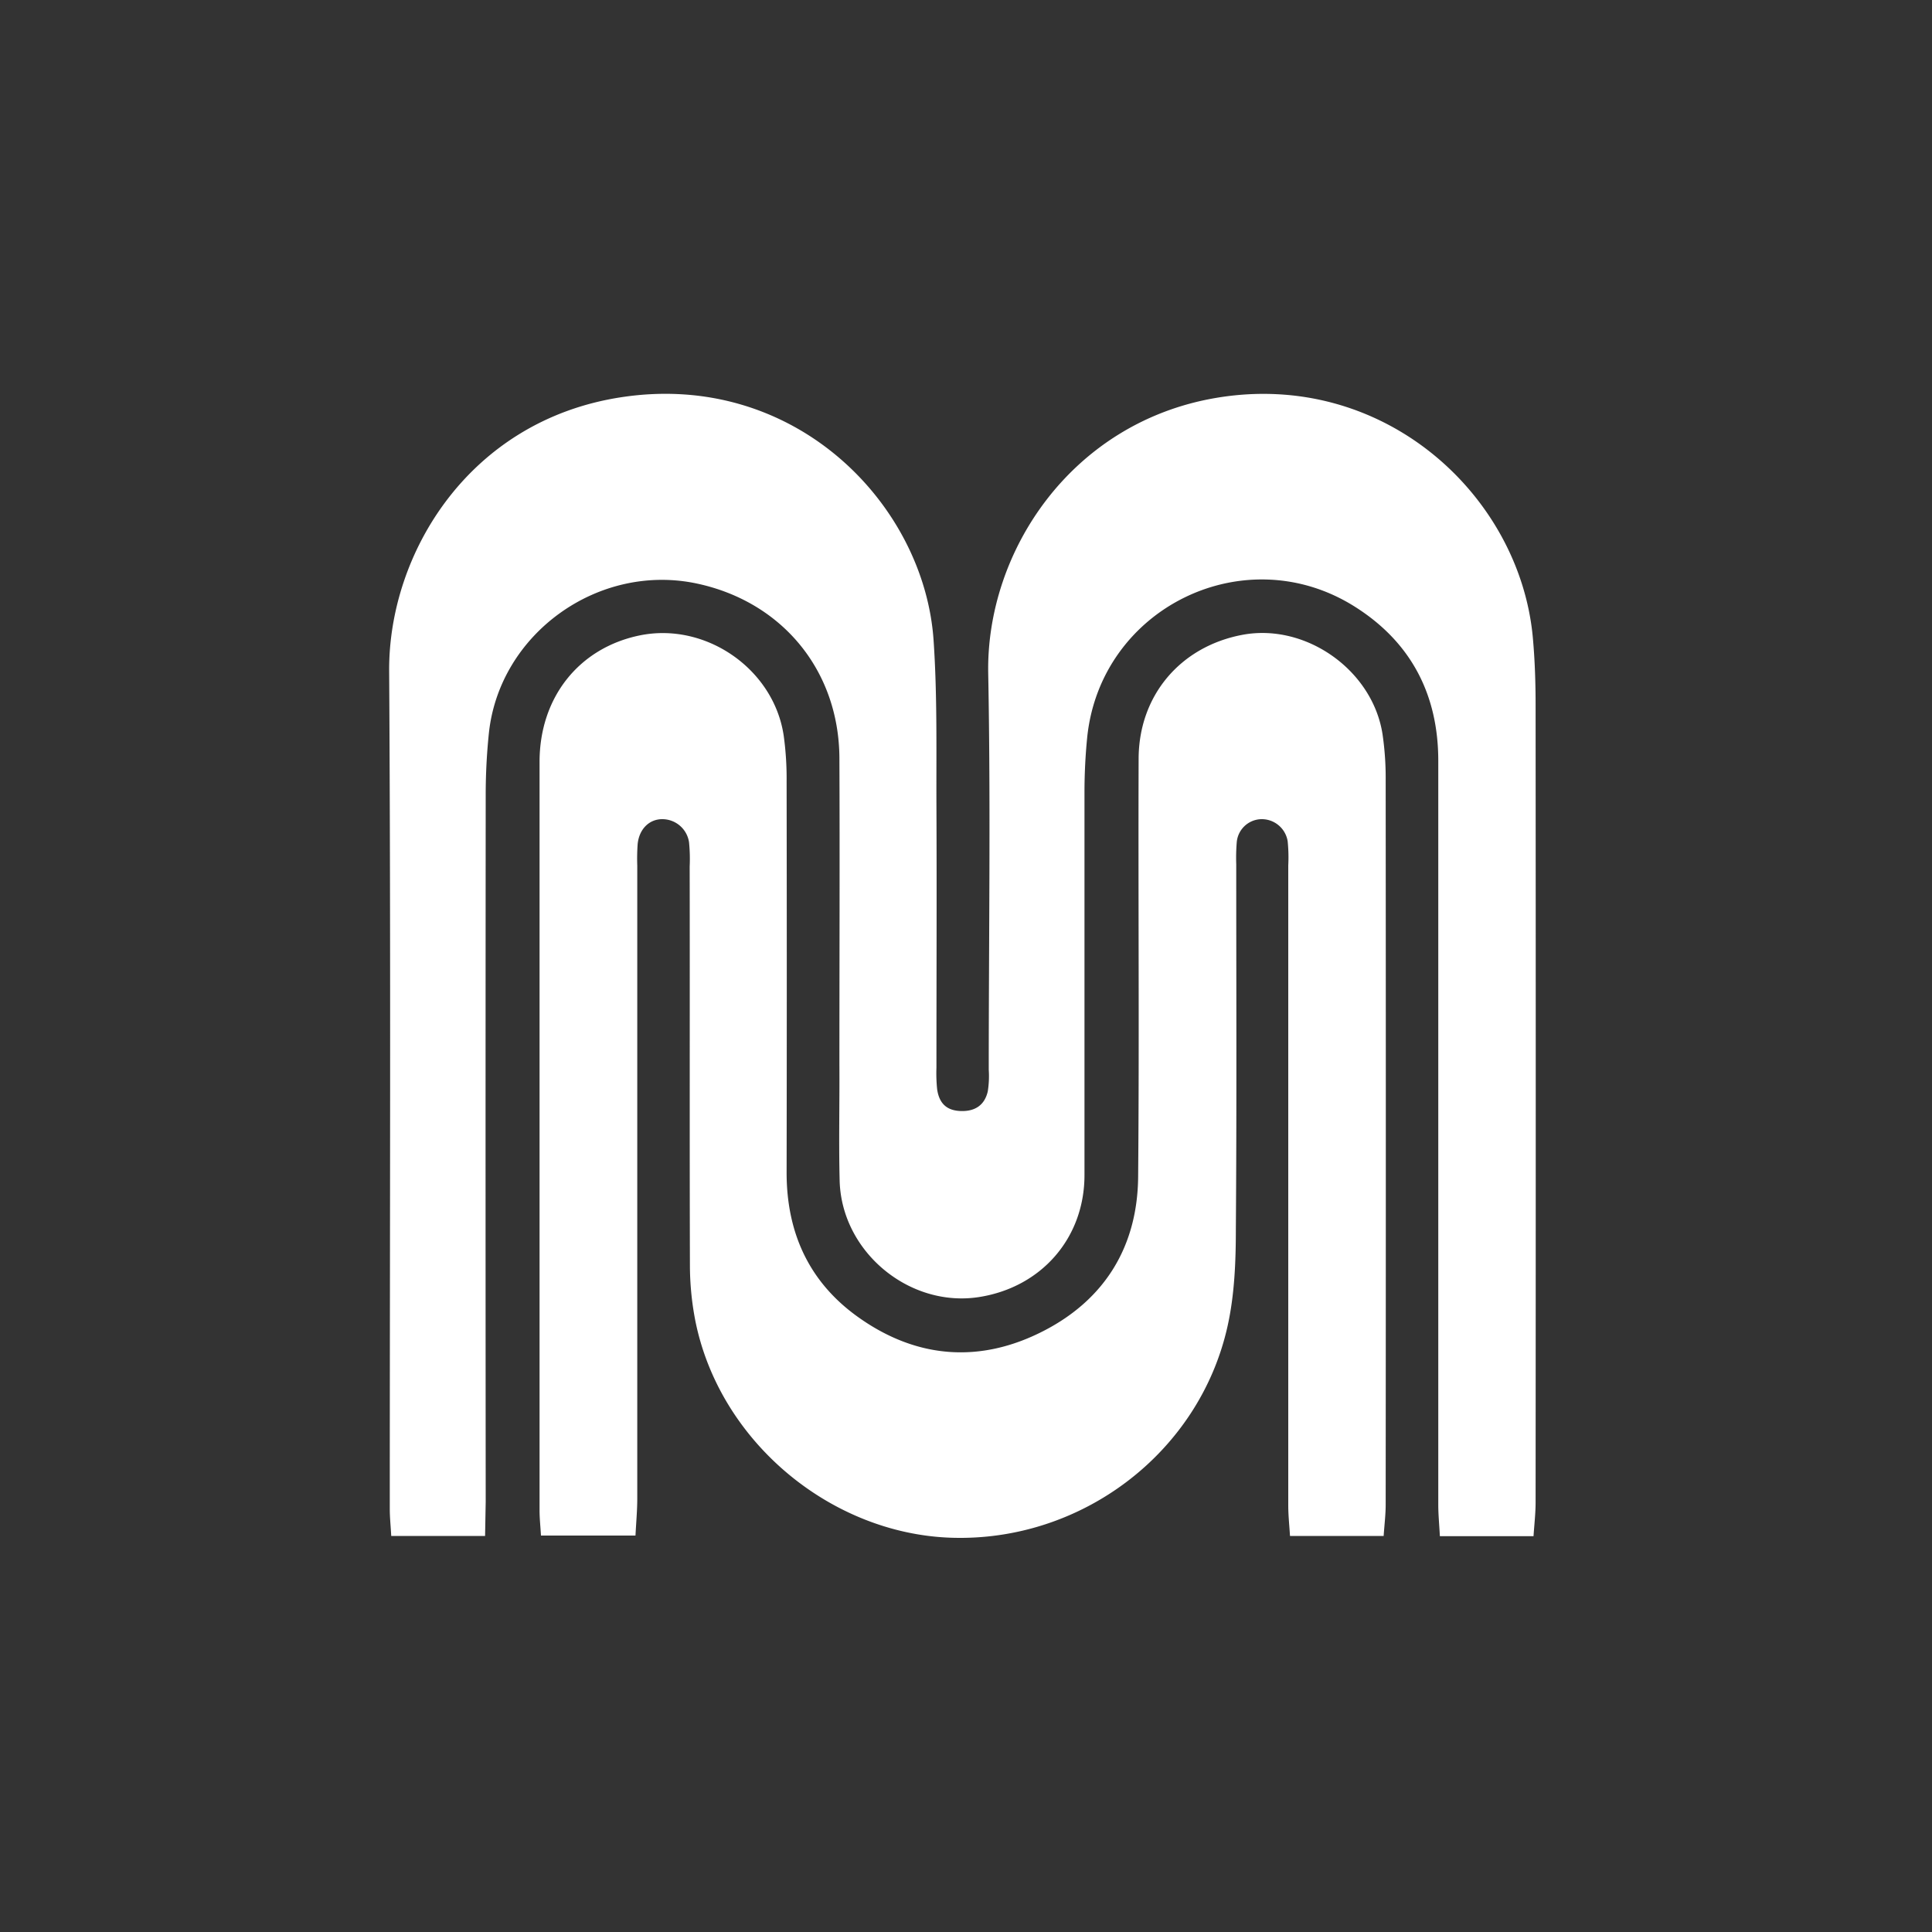 <svg id="Layer_1" data-name="Layer 1" xmlns="http://www.w3.org/2000/svg" viewBox="0 0 400 400">
  <rect x="0" y="0" width="400" height="400" fill="#333333" stroke="none"/>
  <defs>
    <style>
      .cls-1 {
        fill: #fff;
      }
    </style>
  </defs>
  <g>
    <path class="cls-1" d="M100.43,318H81c-.11-2.05-.3-3.82-.3-5.59,0-57.83.23-115.66-.13-173.49-.15-24.29,16.5-51.84,48-56.67,36.14-5.56,62.83,22.3,64.72,50.35.78,11.45.54,23,.59,34.47.08,18,0,36,0,54a31.94,31.94,0,0,0,.15,4.49c.45,3,2.08,4.41,5,4.47s4.84-1.28,5.48-4.08a20.2,20.2,0,0,0,.2-4.48c0-27.33.41-54.67-.11-82-.48-25.26,17.18-51.92,47-57.06,34.91-6,63.1,20.24,65.76,49.64.42,4.63.57,9.31.57,14q.06,82.48,0,165c0,2.28-.27,4.55-.43,7H298.11c-.12-2.34-.33-4.43-.33-6.52q0-77,0-154c0-13.71-5.63-24.56-17.24-31.9-22.84-14.45-52.79.27-55.46,27.16-.36,3.64-.54,7.31-.55,11,0,26.5,0,53,0,79.5,0,13-8.88,23.19-21.76,25.24-14.47,2.3-28.56-9.35-28.93-24.1-.2-8,0-16-.05-24,0-21.17.09-42.34,0-63.5-.1-18.06-11.77-32.26-29.35-36.08-20.51-4.46-41.15,10.35-43.24,31.12a123.63,123.63,0,0,0-.64,12.46q-.06,73.24,0,146.5Z"/>
    <path class="cls-1" d="M286.47,318H267.08c-.13-2.16-.36-4.24-.36-6.32q0-66.24,0-132.49a33.18,33.18,0,0,0-.12-5,5.43,5.43,0,0,0-5.7-4.58,5.23,5.23,0,0,0-4.85,4.83,39.72,39.72,0,0,0-.1,4.5c0,25.16.11,50.33-.08,75.49,0,6.79-.27,13.75-1.76,20.33-5.9,26.08-30.23,44.5-57.18,43.61-25-.83-48.07-20-53-45.08a60.49,60.49,0,0,1-1.09-11.4c-.08-27.5,0-55-.05-82.49a34.51,34.51,0,0,0-.13-5,5.6,5.6,0,0,0-5.56-4.8c-2.7,0-4.77,2.07-5.08,5.14a42.19,42.19,0,0,0-.08,4.5q0,65.49,0,131c0,2.46-.23,4.91-.37,7.68H112c-.11-1.95-.29-3.56-.29-5.18q0-77.49,0-155c0-13.43,8.24-23.65,20.81-26.2,13.65-2.76,27.71,7,29.74,20.79a65.06,65.06,0,0,1,.6,9.46q.07,40.5,0,81c0,12.57,4.74,22.79,14.95,30,12.06,8.54,25.17,9.5,38.26,2.76C228.8,269,235.51,258,235.64,243.65c.25-28.83,0-57.66.1-86.49,0-13.12,8.6-23.26,21.4-25.71,13.12-2.52,27,7.22,29.09,20.51a62.2,62.2,0,0,1,.66,9.45q.06,75,0,150C286.9,313.51,286.63,315.63,286.47,318Z"/>
  </g>
</svg>
